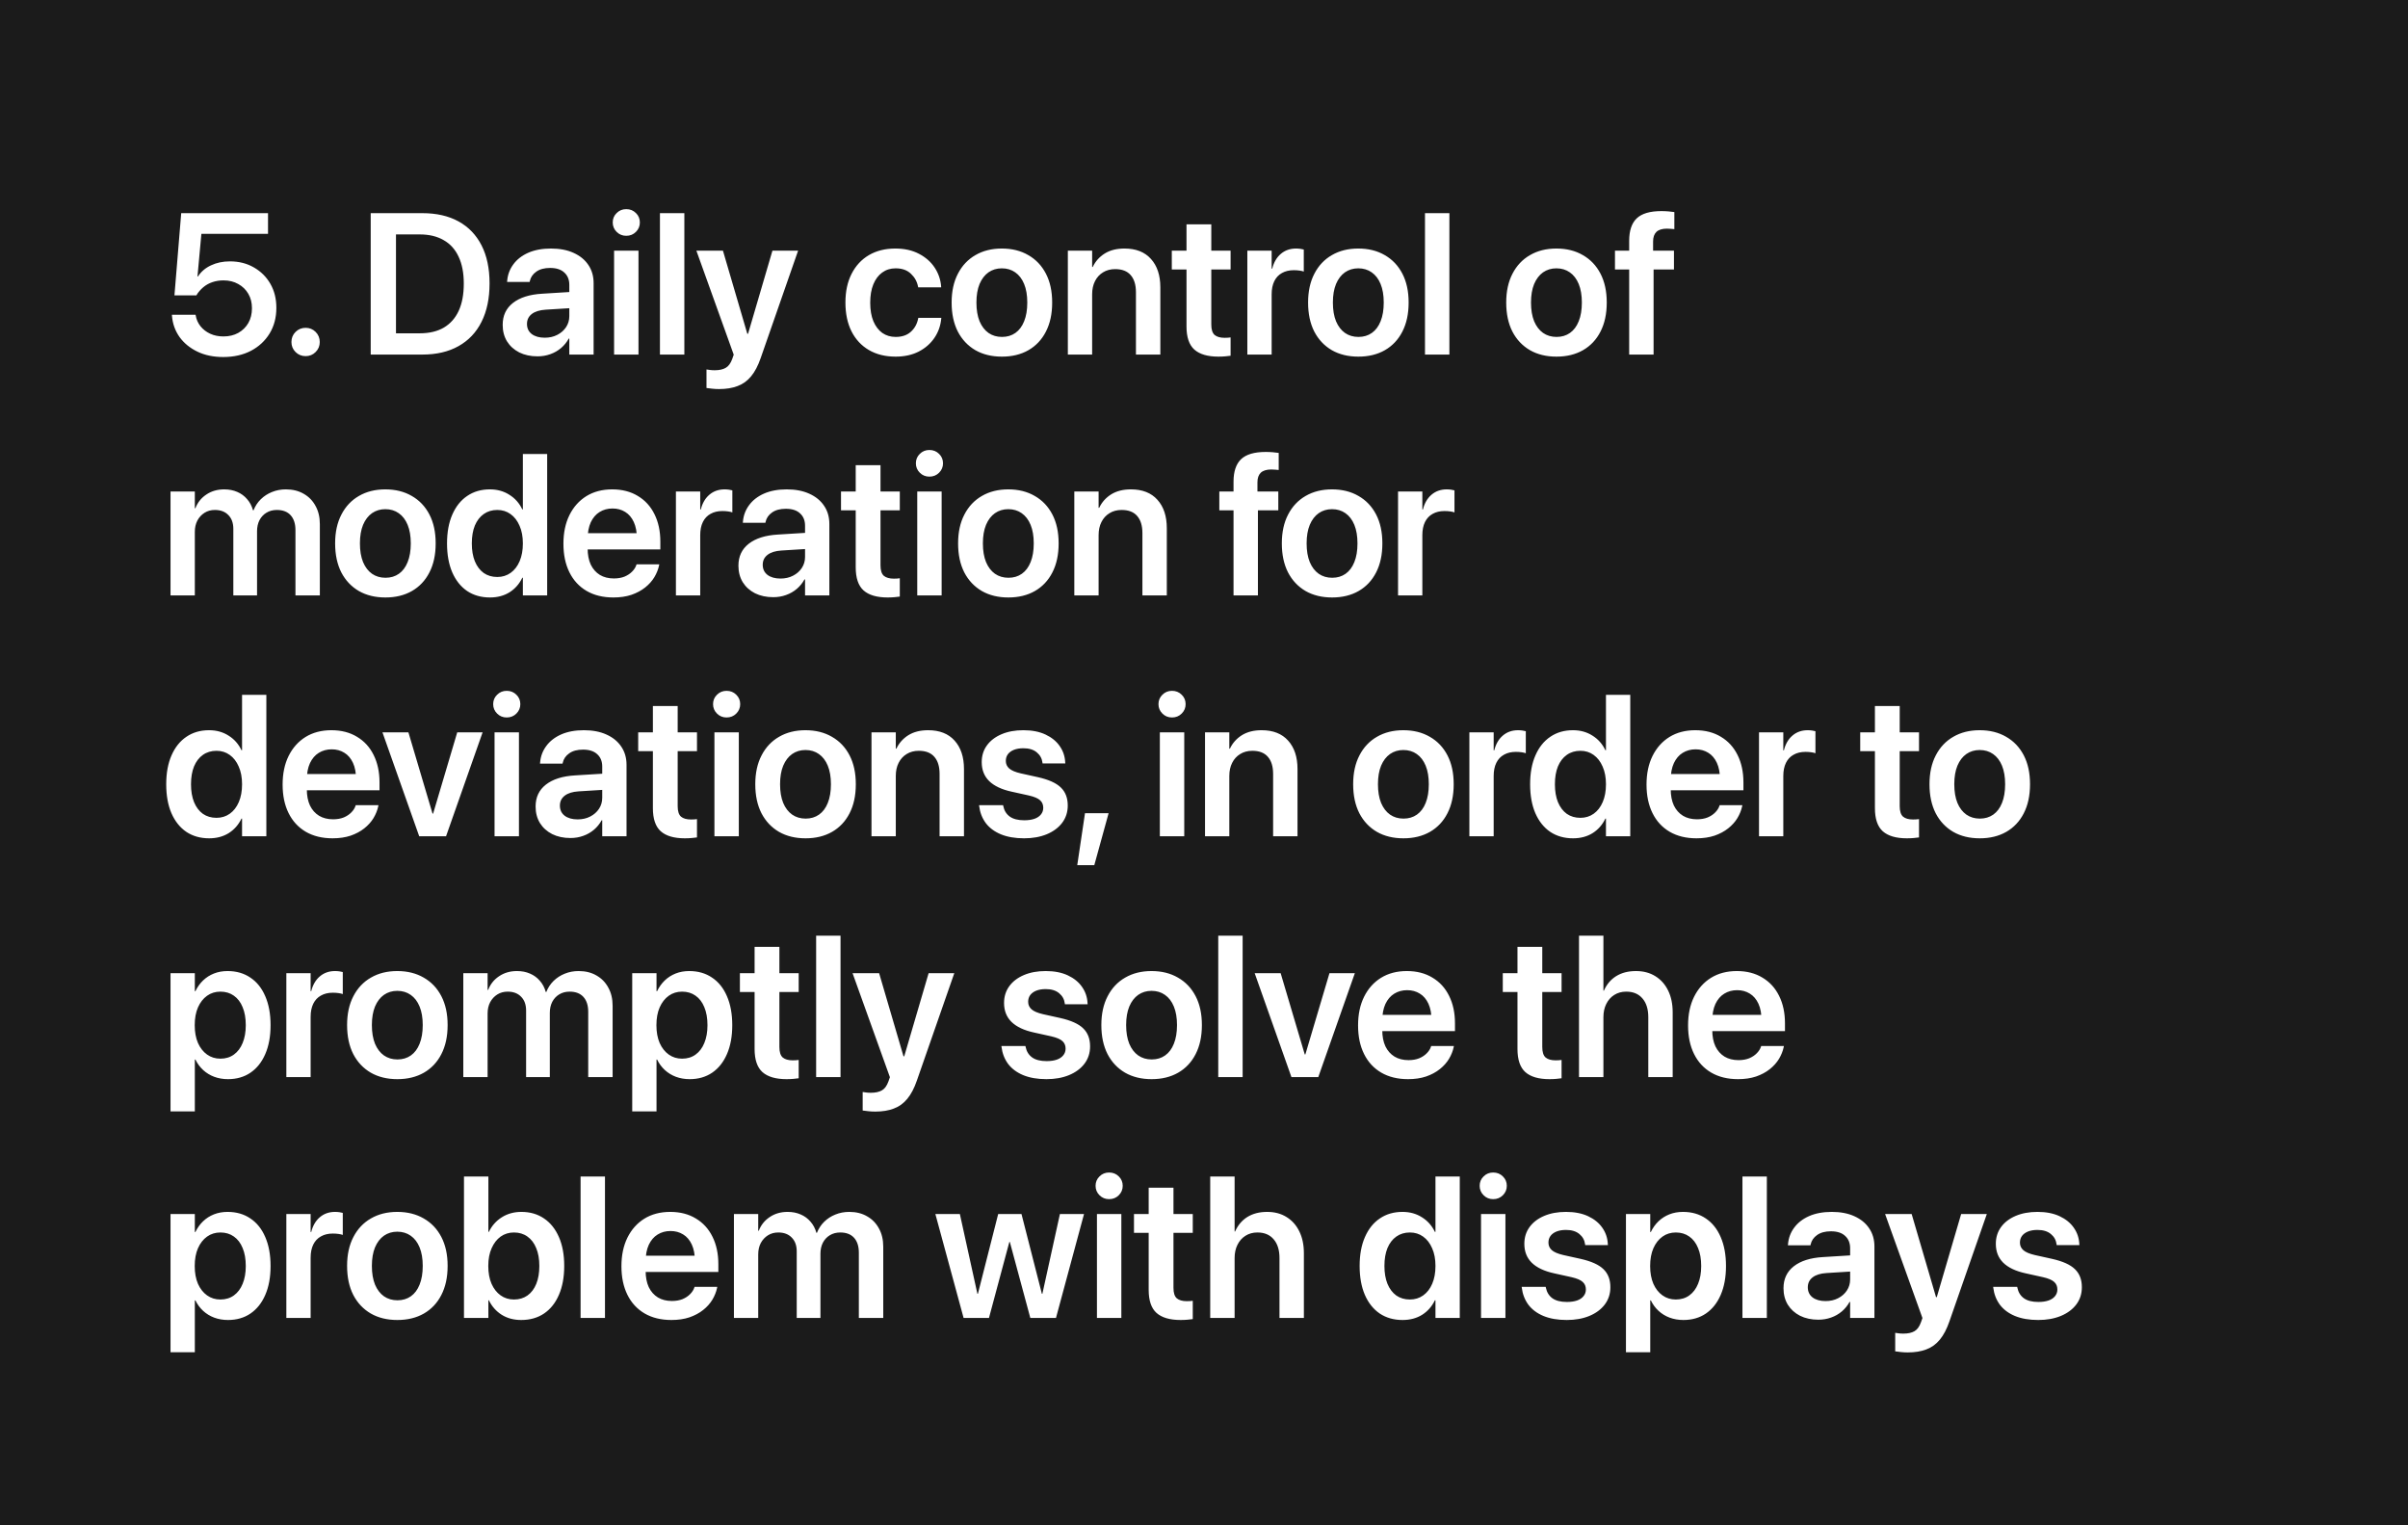 <?xml version="1.0" encoding="UTF-8"?> <svg xmlns="http://www.w3.org/2000/svg" width="360" height="228" viewBox="0 0 360 228" fill="none"> <rect width="360" height="228" fill="#1B1B1B"></rect> <path d="M33.375 53.366C34.938 53.366 36.315 53.059 37.506 52.443C38.697 51.818 39.63 50.954 40.304 49.851C40.977 48.747 41.315 47.473 41.315 46.027V45.998C41.315 44.65 41.017 43.459 40.421 42.424C39.825 41.389 39.005 40.573 37.96 39.977C36.915 39.372 35.719 39.069 34.371 39.069C33.316 39.069 32.369 39.27 31.529 39.67C30.699 40.06 30.055 40.612 29.596 41.325H29.523L30.108 34.953H40.069V31.862H27.091L26.08 44.152H29.361C29.488 43.918 29.64 43.703 29.815 43.508C29.991 43.303 30.177 43.117 30.372 42.951C30.773 42.609 31.231 42.351 31.749 42.175C32.267 41.999 32.823 41.911 33.419 41.911C34.249 41.911 34.981 42.092 35.616 42.453C36.261 42.805 36.764 43.293 37.125 43.918C37.486 44.533 37.667 45.246 37.667 46.057V46.086C37.667 46.916 37.486 47.648 37.125 48.283C36.764 48.908 36.261 49.401 35.616 49.763C34.981 50.114 34.244 50.29 33.404 50.29C32.662 50.29 31.998 50.153 31.412 49.88C30.826 49.606 30.343 49.23 29.962 48.752C29.591 48.273 29.356 47.741 29.259 47.155L29.244 47.053H25.699L25.714 47.243C25.811 48.405 26.188 49.45 26.842 50.378C27.506 51.296 28.395 52.023 29.508 52.56C30.621 53.098 31.91 53.366 33.375 53.366ZM45.694 53.234C46.28 53.234 46.778 53.029 47.188 52.619C47.599 52.209 47.804 51.711 47.804 51.125C47.804 50.529 47.599 50.026 47.188 49.616C46.778 49.206 46.28 49.001 45.694 49.001C45.099 49.001 44.596 49.206 44.185 49.616C43.775 50.026 43.57 50.529 43.57 51.125C43.57 51.711 43.775 52.209 44.185 52.619C44.596 53.029 45.099 53.234 45.694 53.234ZM55.421 53H63.141C65.25 53 67.052 52.58 68.546 51.74C70.05 50.9 71.197 49.69 71.988 48.107C72.789 46.516 73.189 44.606 73.189 42.38V42.351C73.189 40.124 72.789 38.23 71.988 36.667C71.188 35.105 70.04 33.913 68.546 33.093C67.052 32.273 65.25 31.862 63.141 31.862H55.421V53ZM59.2 49.821V35.041H62.745C64.151 35.041 65.343 35.324 66.319 35.891C67.306 36.447 68.053 37.273 68.561 38.366C69.078 39.46 69.337 40.793 69.337 42.365V42.395C69.337 44.006 69.083 45.363 68.575 46.467C68.067 47.56 67.325 48.395 66.349 48.972C65.372 49.538 64.171 49.821 62.745 49.821H59.2ZM80.353 53.264C81.036 53.264 81.676 53.156 82.272 52.941C82.877 52.727 83.414 52.419 83.883 52.019C84.352 51.618 84.732 51.149 85.025 50.612H85.113V53H88.746V42.321C88.746 41.276 88.482 40.368 87.955 39.597C87.438 38.825 86.7 38.225 85.743 37.795C84.796 37.365 83.673 37.15 82.374 37.15C81.065 37.15 79.933 37.36 78.976 37.78C78.028 38.2 77.286 38.776 76.749 39.509C76.212 40.231 75.904 41.052 75.826 41.97L75.811 42.145H79.181L79.21 42.014C79.337 41.438 79.659 40.969 80.177 40.607C80.694 40.236 81.383 40.051 82.242 40.051C83.17 40.051 83.878 40.28 84.366 40.739C84.864 41.188 85.113 41.804 85.113 42.585V47.243C85.113 47.858 84.952 48.41 84.63 48.898C84.308 49.387 83.868 49.773 83.311 50.056C82.765 50.339 82.14 50.48 81.436 50.48C80.636 50.48 79.991 50.3 79.503 49.938C79.024 49.567 78.785 49.065 78.785 48.43V48.415C78.785 47.8 79.024 47.307 79.503 46.935C79.981 46.565 80.67 46.35 81.568 46.291L86.988 45.954V43.537L81.056 43.903C79.181 44.011 77.726 44.47 76.69 45.28C75.665 46.081 75.152 47.17 75.152 48.547V48.576C75.152 49.494 75.367 50.31 75.797 51.023C76.236 51.726 76.847 52.277 77.628 52.678C78.419 53.068 79.327 53.264 80.353 53.264ZM91.808 53H95.455V37.473H91.808V53ZM93.624 35.246C94.2 35.246 94.684 35.051 95.074 34.66C95.465 34.27 95.66 33.801 95.66 33.254C95.66 32.697 95.465 32.228 95.074 31.848C94.684 31.457 94.2 31.262 93.624 31.262C93.058 31.262 92.579 31.457 92.189 31.848C91.798 32.228 91.603 32.697 91.603 33.254C91.603 33.801 91.798 34.27 92.189 34.66C92.579 35.051 93.058 35.246 93.624 35.246ZM98.663 53H102.311V31.862H98.663V53ZM107.496 58.156C108.57 58.156 109.498 58.005 110.279 57.702C111.07 57.409 111.744 56.921 112.301 56.237C112.857 55.563 113.331 54.66 113.722 53.527L119.317 37.473H115.479L111.612 50.656L112.169 49.895H111.393L111.949 50.656L108.082 37.473H104.112L109.693 53.015L109.474 53.645C109.239 54.299 108.917 54.743 108.507 54.977C108.097 55.222 107.54 55.344 106.837 55.344C106.573 55.344 106.339 55.329 106.134 55.3C105.929 55.27 105.758 55.246 105.621 55.227V57.995C105.846 58.034 106.124 58.068 106.456 58.098C106.798 58.137 107.145 58.156 107.496 58.156ZM133.893 53.308C135.201 53.308 136.349 53.059 137.335 52.56C138.321 52.053 139.107 51.369 139.693 50.51C140.279 49.65 140.621 48.684 140.719 47.609L140.733 47.507H137.291L137.262 47.639C137.096 48.449 136.725 49.108 136.148 49.616C135.582 50.114 134.835 50.363 133.907 50.363C133.146 50.363 132.477 50.163 131.9 49.763C131.334 49.352 130.89 48.767 130.567 48.005C130.255 47.243 130.099 46.325 130.099 45.251V45.236C130.099 44.172 130.255 43.259 130.567 42.497C130.88 41.735 131.319 41.149 131.886 40.739C132.462 40.319 133.131 40.109 133.893 40.109C134.859 40.109 135.621 40.378 136.178 40.915C136.744 41.442 137.101 42.082 137.247 42.834L137.276 42.951H140.704V42.849C140.626 41.813 140.304 40.866 139.737 40.007C139.171 39.148 138.39 38.459 137.394 37.941C136.397 37.414 135.216 37.15 133.849 37.15C132.345 37.15 131.031 37.477 129.908 38.132C128.795 38.786 127.931 39.719 127.315 40.93C126.7 42.131 126.393 43.557 126.393 45.207V45.222C126.393 46.882 126.695 48.317 127.301 49.528C127.916 50.739 128.785 51.672 129.908 52.326C131.031 52.98 132.359 53.308 133.893 53.308ZM149.786 53.308C151.31 53.308 152.633 52.985 153.756 52.341C154.879 51.696 155.748 50.773 156.363 49.572C156.988 48.361 157.301 46.916 157.301 45.236V45.207C157.301 43.537 156.988 42.102 156.363 40.9C155.738 39.699 154.859 38.776 153.727 38.132C152.604 37.477 151.285 37.15 149.771 37.15C148.268 37.15 146.954 37.477 145.831 38.132C144.708 38.776 143.834 39.704 143.209 40.915C142.584 42.116 142.271 43.547 142.271 45.207V45.236C142.271 46.906 142.579 48.347 143.194 49.558C143.819 50.759 144.693 51.687 145.816 52.341C146.939 52.985 148.263 53.308 149.786 53.308ZM149.801 50.363C149.029 50.363 148.355 50.163 147.779 49.763C147.213 49.362 146.769 48.781 146.446 48.02C146.134 47.248 145.978 46.32 145.978 45.236V45.207C145.978 44.133 146.134 43.215 146.446 42.453C146.769 41.691 147.213 41.11 147.779 40.71C148.355 40.31 149.02 40.109 149.771 40.109C150.543 40.109 151.212 40.31 151.778 40.71C152.354 41.11 152.799 41.691 153.111 42.453C153.424 43.215 153.58 44.133 153.58 45.207V45.236C153.58 46.32 153.424 47.248 153.111 48.02C152.809 48.781 152.374 49.362 151.808 49.763C151.241 50.163 150.572 50.363 149.801 50.363ZM159.645 53H163.277V43.991C163.277 43.239 163.419 42.585 163.702 42.028C163.985 41.462 164.386 41.023 164.903 40.71C165.421 40.388 166.026 40.227 166.72 40.227C167.755 40.227 168.531 40.529 169.049 41.135C169.566 41.73 169.825 42.58 169.825 43.684V53H173.473V42.951C173.473 41.154 173.004 39.738 172.066 38.703C171.139 37.668 169.82 37.15 168.111 37.15C166.939 37.15 165.953 37.399 165.152 37.898C164.361 38.395 163.766 39.065 163.365 39.904H163.277V37.473H159.645V53ZM182.159 53.308C182.54 53.308 182.882 53.293 183.185 53.264C183.497 53.234 183.761 53.205 183.976 53.176V50.437C183.849 50.446 183.712 50.461 183.565 50.48C183.429 50.49 183.268 50.495 183.082 50.495C182.428 50.495 181.93 50.353 181.588 50.07C181.256 49.777 181.09 49.255 181.09 48.503V40.285H183.976V37.473H181.09V33.532H177.384V37.473H175.187V40.285H177.384V48.796C177.384 50.398 177.774 51.55 178.556 52.253C179.347 52.956 180.548 53.308 182.159 53.308ZM186.48 53H190.113V43.991C190.113 43.22 190.245 42.565 190.509 42.028C190.772 41.491 191.153 41.086 191.651 40.812C192.149 40.529 192.74 40.388 193.424 40.388C193.736 40.388 194.024 40.407 194.288 40.446C194.562 40.485 194.771 40.534 194.918 40.593V37.297C194.781 37.258 194.61 37.224 194.405 37.194C194.2 37.165 193.985 37.15 193.761 37.15C192.862 37.15 192.101 37.419 191.476 37.956C190.86 38.483 190.436 39.216 190.201 40.153H190.113V37.473H186.48V53ZM203.077 53.308C204.601 53.308 205.924 52.985 207.047 52.341C208.17 51.696 209.039 50.773 209.654 49.572C210.279 48.361 210.592 46.916 210.592 45.236V45.207C210.592 43.537 210.279 42.102 209.654 40.9C209.029 39.699 208.15 38.776 207.018 38.132C205.895 37.477 204.576 37.15 203.062 37.15C201.559 37.15 200.245 37.477 199.122 38.132C197.999 38.776 197.125 39.704 196.5 40.915C195.875 42.116 195.562 43.547 195.562 45.207V45.236C195.562 46.906 195.87 48.347 196.485 49.558C197.11 50.759 197.984 51.687 199.107 52.341C200.23 52.985 201.554 53.308 203.077 53.308ZM203.092 50.363C202.32 50.363 201.646 50.163 201.07 49.763C200.504 49.362 200.06 48.781 199.737 48.02C199.425 47.248 199.269 46.32 199.269 45.236V45.207C199.269 44.133 199.425 43.215 199.737 42.453C200.06 41.691 200.504 41.11 201.07 40.71C201.646 40.31 202.311 40.109 203.062 40.109C203.834 40.109 204.503 40.31 205.069 40.71C205.646 41.11 206.09 41.691 206.402 42.453C206.715 43.215 206.871 44.133 206.871 45.207V45.236C206.871 46.32 206.715 47.248 206.402 48.02C206.1 48.781 205.665 49.362 205.099 49.763C204.532 50.163 203.863 50.363 203.092 50.363ZM213.038 53H216.686V31.862H213.038V53ZM232.696 53.308C234.22 53.308 235.543 52.985 236.666 52.341C237.789 51.696 238.658 50.773 239.273 49.572C239.898 48.361 240.211 46.916 240.211 45.236V45.207C240.211 43.537 239.898 42.102 239.273 40.9C238.648 39.699 237.77 38.776 236.637 38.132C235.514 37.477 234.195 37.15 232.682 37.15C231.178 37.15 229.864 37.477 228.741 38.132C227.618 38.776 226.744 39.704 226.119 40.915C225.494 42.116 225.182 43.547 225.182 45.207V45.236C225.182 46.906 225.489 48.347 226.104 49.558C226.729 50.759 227.604 51.687 228.727 52.341C229.85 52.985 231.173 53.308 232.696 53.308ZM232.711 50.363C231.939 50.363 231.266 50.163 230.689 49.763C230.123 49.362 229.679 48.781 229.356 48.02C229.044 47.248 228.888 46.32 228.888 45.236V45.207C228.888 44.133 229.044 43.215 229.356 42.453C229.679 41.691 230.123 41.11 230.689 40.71C231.266 40.31 231.93 40.109 232.682 40.109C233.453 40.109 234.122 40.31 234.688 40.71C235.265 41.11 235.709 41.691 236.021 42.453C236.334 43.215 236.49 44.133 236.49 45.207V45.236C236.49 46.32 236.334 47.248 236.021 48.02C235.719 48.781 235.284 49.362 234.718 49.763C234.151 50.163 233.482 50.363 232.711 50.363ZM243.565 53H247.213V40.285H250.26V37.473H247.14V36.096C247.14 35.461 247.306 34.982 247.638 34.66C247.979 34.338 248.507 34.177 249.22 34.177C249.415 34.177 249.605 34.187 249.791 34.206C249.986 34.216 250.162 34.23 250.318 34.25V31.701C250.094 31.662 249.801 31.628 249.439 31.599C249.088 31.569 248.731 31.555 248.37 31.555C246.681 31.555 245.455 31.916 244.693 32.639C243.941 33.361 243.565 34.48 243.565 35.993V37.473H241.441V40.285H243.565V53ZM25.494 89H29.127V79.493C29.127 78.858 29.254 78.297 29.508 77.809C29.771 77.32 30.128 76.935 30.577 76.651C31.026 76.368 31.544 76.227 32.13 76.227C32.98 76.227 33.648 76.481 34.137 76.988C34.635 77.486 34.884 78.175 34.884 79.054V89H38.429V79.405C38.429 78.78 38.551 78.228 38.795 77.75C39.049 77.272 39.395 76.9 39.835 76.637C40.284 76.363 40.802 76.227 41.388 76.227C42.286 76.227 42.975 76.49 43.453 77.018C43.932 77.545 44.171 78.287 44.171 79.244V89H47.818V78.351C47.818 77.306 47.603 76.397 47.174 75.626C46.754 74.845 46.163 74.239 45.401 73.81C44.649 73.37 43.761 73.15 42.735 73.15C41.993 73.15 41.3 73.282 40.655 73.546C40.02 73.8 39.464 74.161 38.985 74.63C38.517 75.089 38.155 75.641 37.901 76.285H37.828C37.643 75.621 37.345 75.06 36.935 74.601C36.534 74.132 36.046 73.775 35.47 73.531C34.894 73.277 34.244 73.15 33.522 73.15C32.496 73.15 31.602 73.409 30.841 73.927C30.079 74.435 29.537 75.113 29.215 75.963H29.127V73.473H25.494V89ZM57.618 89.308C59.142 89.308 60.465 88.985 61.588 88.341C62.711 87.696 63.58 86.773 64.195 85.572C64.82 84.361 65.133 82.916 65.133 81.236V81.207C65.133 79.537 64.82 78.102 64.195 76.9C63.57 75.699 62.691 74.776 61.559 74.132C60.435 73.478 59.117 73.15 57.603 73.15C56.1 73.15 54.786 73.478 53.663 74.132C52.54 74.776 51.666 75.704 51.041 76.915C50.416 78.116 50.103 79.547 50.103 81.207V81.236C50.103 82.906 50.411 84.347 51.026 85.558C51.651 86.759 52.525 87.686 53.648 88.341C54.772 88.985 56.095 89.308 57.618 89.308ZM57.633 86.363C56.861 86.363 56.188 86.163 55.611 85.763C55.045 85.362 54.601 84.781 54.278 84.019C53.966 83.248 53.81 82.32 53.81 81.236V81.207C53.81 80.133 53.966 79.215 54.278 78.453C54.601 77.691 55.045 77.11 55.611 76.71C56.188 76.31 56.852 76.109 57.603 76.109C58.375 76.109 59.044 76.31 59.61 76.71C60.187 77.11 60.631 77.691 60.943 78.453C61.256 79.215 61.412 80.133 61.412 81.207V81.236C61.412 82.32 61.256 83.248 60.943 84.019C60.641 84.781 60.206 85.362 59.64 85.763C59.073 86.163 58.404 86.363 57.633 86.363ZM73.248 89.308C74.371 89.308 75.348 89.049 76.178 88.531C77.008 88.004 77.643 87.281 78.082 86.363H78.17V89H81.803V67.862H78.17V76.139H78.082C77.643 75.211 76.998 74.483 76.148 73.956C75.309 73.419 74.337 73.15 73.233 73.15C71.935 73.15 70.807 73.478 69.85 74.132C68.893 74.776 68.15 75.704 67.623 76.915C67.096 78.116 66.832 79.552 66.832 81.222V81.236C66.832 82.897 67.091 84.332 67.608 85.543C68.136 86.754 68.878 87.686 69.835 88.341C70.802 88.985 71.939 89.308 73.248 89.308ZM74.347 86.246C73.565 86.246 72.887 86.046 72.311 85.645C71.744 85.235 71.305 84.654 70.992 83.902C70.689 83.15 70.538 82.262 70.538 81.236V81.222C70.538 80.186 70.689 79.298 70.992 78.556C71.305 77.814 71.744 77.242 72.311 76.842C72.887 76.432 73.565 76.227 74.347 76.227C75.099 76.227 75.758 76.432 76.324 76.842C76.9 77.252 77.35 77.833 77.672 78.585C78.004 79.327 78.17 80.206 78.17 81.222V81.236C78.17 82.252 78.009 83.136 77.686 83.888C77.364 84.64 76.915 85.221 76.339 85.631C75.763 86.041 75.099 86.246 74.347 86.246ZM91.705 89.308C92.711 89.308 93.609 89.176 94.4 88.912C95.191 88.639 95.875 88.272 96.451 87.814C97.027 87.355 97.486 86.842 97.828 86.275C98.17 85.699 98.404 85.113 98.531 84.518L98.561 84.356H95.162L95.133 84.459C95.016 84.811 94.806 85.138 94.503 85.44C94.21 85.743 93.834 85.992 93.375 86.188C92.916 86.373 92.384 86.466 91.778 86.466C90.968 86.466 90.269 86.29 89.684 85.939C89.098 85.577 88.644 85.064 88.321 84.4C88.009 83.727 87.853 82.916 87.853 81.969V80.562C87.853 79.586 88.009 78.756 88.321 78.072C88.644 77.389 89.083 76.876 89.64 76.534C90.206 76.183 90.851 76.007 91.573 76.007C92.286 76.007 92.916 76.178 93.463 76.519C94.01 76.852 94.439 77.355 94.752 78.028C95.064 78.702 95.221 79.547 95.221 80.562V81.969L96.978 79.698H86.036V82.13H98.722V80.958C98.722 79.395 98.429 78.028 97.843 76.856C97.267 75.685 96.436 74.776 95.353 74.132C94.278 73.478 93.004 73.15 91.529 73.15C90.045 73.15 88.756 73.487 87.662 74.161C86.578 74.835 85.733 75.782 85.128 77.003C84.532 78.214 84.234 79.635 84.234 81.266V81.28C84.234 82.921 84.532 84.342 85.128 85.543C85.724 86.744 86.578 87.672 87.691 88.326C88.814 88.981 90.152 89.308 91.705 89.308ZM101.051 89H104.684V79.991C104.684 79.22 104.815 78.565 105.079 78.028C105.343 77.491 105.724 77.086 106.222 76.812C106.72 76.529 107.311 76.388 107.994 76.388C108.307 76.388 108.595 76.407 108.858 76.446C109.132 76.485 109.342 76.534 109.488 76.593V73.297C109.352 73.258 109.181 73.224 108.976 73.194C108.771 73.165 108.556 73.15 108.331 73.15C107.433 73.15 106.671 73.419 106.046 73.956C105.431 74.483 105.006 75.216 104.771 76.153H104.684V73.473H101.051V89ZM115.597 89.264C116.28 89.264 116.92 89.156 117.516 88.941C118.121 88.727 118.658 88.419 119.127 88.019C119.596 87.618 119.977 87.149 120.27 86.612H120.357V89H123.99V78.321C123.99 77.276 123.727 76.368 123.199 75.597C122.682 74.825 121.944 74.225 120.987 73.795C120.04 73.365 118.917 73.15 117.618 73.15C116.31 73.15 115.177 73.36 114.22 73.78C113.272 74.2 112.53 74.776 111.993 75.509C111.456 76.231 111.148 77.052 111.07 77.97L111.056 78.145H114.425L114.454 78.014C114.581 77.438 114.903 76.969 115.421 76.607C115.938 76.236 116.627 76.051 117.486 76.051C118.414 76.051 119.122 76.28 119.61 76.739C120.108 77.189 120.357 77.804 120.357 78.585V83.243C120.357 83.858 120.196 84.41 119.874 84.898C119.552 85.387 119.112 85.772 118.556 86.056C118.009 86.339 117.384 86.481 116.681 86.481C115.88 86.481 115.235 86.3 114.747 85.939C114.269 85.567 114.029 85.064 114.029 84.43V84.415C114.029 83.8 114.269 83.307 114.747 82.936C115.226 82.564 115.914 82.35 116.812 82.291L122.232 81.954V79.537L116.3 79.903C114.425 80.011 112.97 80.47 111.935 81.28C110.909 82.081 110.396 83.17 110.396 84.547V84.576C110.396 85.494 110.611 86.31 111.041 87.022C111.48 87.726 112.091 88.277 112.872 88.678C113.663 89.068 114.571 89.264 115.597 89.264ZM132.706 89.308C133.087 89.308 133.429 89.293 133.731 89.264C134.044 89.234 134.308 89.205 134.522 89.176V86.436C134.396 86.446 134.259 86.461 134.112 86.481C133.976 86.49 133.814 86.495 133.629 86.495C132.975 86.495 132.477 86.353 132.135 86.07C131.803 85.777 131.637 85.255 131.637 84.503V76.285H134.522V73.473H131.637V69.532H127.931V73.473H125.733V76.285H127.931V84.796C127.931 86.397 128.321 87.55 129.103 88.253C129.894 88.956 131.095 89.308 132.706 89.308ZM137.13 89H140.777V73.473H137.13V89ZM138.946 71.246C139.522 71.246 140.006 71.051 140.396 70.66C140.787 70.269 140.982 69.801 140.982 69.254C140.982 68.697 140.787 68.228 140.396 67.848C140.006 67.457 139.522 67.262 138.946 67.262C138.38 67.262 137.901 67.457 137.511 67.848C137.12 68.228 136.925 68.697 136.925 69.254C136.925 69.801 137.12 70.269 137.511 70.66C137.901 71.051 138.38 71.246 138.946 71.246ZM150.753 89.308C152.276 89.308 153.6 88.985 154.723 88.341C155.846 87.696 156.715 86.773 157.33 85.572C157.955 84.361 158.268 82.916 158.268 81.236V81.207C158.268 79.537 157.955 78.102 157.33 76.9C156.705 75.699 155.826 74.776 154.693 74.132C153.57 73.478 152.252 73.15 150.738 73.15C149.234 73.15 147.921 73.478 146.798 74.132C145.675 74.776 144.801 75.704 144.176 76.915C143.551 78.116 143.238 79.547 143.238 81.207V81.236C143.238 82.906 143.546 84.347 144.161 85.558C144.786 86.759 145.66 87.686 146.783 88.341C147.906 88.985 149.229 89.308 150.753 89.308ZM150.768 86.363C149.996 86.363 149.322 86.163 148.746 85.763C148.18 85.362 147.735 84.781 147.413 84.019C147.101 83.248 146.944 82.32 146.944 81.236V81.207C146.944 80.133 147.101 79.215 147.413 78.453C147.735 77.691 148.18 77.11 148.746 76.71C149.322 76.31 149.986 76.109 150.738 76.109C151.51 76.109 152.179 76.31 152.745 76.71C153.321 77.11 153.766 77.691 154.078 78.453C154.391 79.215 154.547 80.133 154.547 81.207V81.236C154.547 82.32 154.391 83.248 154.078 84.019C153.775 84.781 153.341 85.362 152.774 85.763C152.208 86.163 151.539 86.363 150.768 86.363ZM160.611 89H164.244V79.991C164.244 79.239 164.386 78.585 164.669 78.028C164.952 77.462 165.353 77.022 165.87 76.71C166.388 76.388 166.993 76.227 167.687 76.227C168.722 76.227 169.498 76.529 170.016 77.135C170.533 77.731 170.792 78.58 170.792 79.684V89H174.439V78.951C174.439 77.154 173.971 75.738 173.033 74.703C172.105 73.668 170.787 73.15 169.078 73.15C167.906 73.15 166.92 73.399 166.119 73.897C165.328 74.395 164.732 75.064 164.332 75.904H164.244V73.473H160.611V89ZM184.415 89H188.062V76.285H191.109V73.473H187.989V72.096C187.989 71.461 188.155 70.982 188.487 70.66C188.829 70.338 189.356 70.177 190.069 70.177C190.265 70.177 190.455 70.186 190.641 70.206C190.836 70.216 191.012 70.231 191.168 70.25V67.701C190.943 67.662 190.65 67.628 190.289 67.599C189.938 67.569 189.581 67.555 189.22 67.555C187.53 67.555 186.305 67.916 185.543 68.639C184.791 69.361 184.415 70.48 184.415 71.993V73.473H182.291V76.285H184.415V89ZM199.151 89.308C200.675 89.308 201.998 88.985 203.121 88.341C204.244 87.696 205.113 86.773 205.729 85.572C206.354 84.361 206.666 82.916 206.666 81.236V81.207C206.666 79.537 206.354 78.102 205.729 76.9C205.104 75.699 204.225 74.776 203.092 74.132C201.969 73.478 200.65 73.15 199.137 73.15C197.633 73.15 196.319 73.478 195.196 74.132C194.073 74.776 193.199 75.704 192.574 76.915C191.949 78.116 191.637 79.547 191.637 81.207V81.236C191.637 82.906 191.944 84.347 192.56 85.558C193.185 86.759 194.059 87.686 195.182 88.341C196.305 88.985 197.628 89.308 199.151 89.308ZM199.166 86.363C198.395 86.363 197.721 86.163 197.145 85.763C196.578 85.362 196.134 84.781 195.812 84.019C195.499 83.248 195.343 82.32 195.343 81.236V81.207C195.343 80.133 195.499 79.215 195.812 78.453C196.134 77.691 196.578 77.11 197.145 76.71C197.721 76.31 198.385 76.109 199.137 76.109C199.908 76.109 200.577 76.31 201.144 76.71C201.72 77.11 202.164 77.691 202.477 78.453C202.789 79.215 202.945 80.133 202.945 81.207V81.236C202.945 82.32 202.789 83.248 202.477 84.019C202.174 84.781 201.739 85.362 201.173 85.763C200.606 86.163 199.938 86.363 199.166 86.363ZM209.01 89H212.643V79.991C212.643 79.22 212.774 78.565 213.038 78.028C213.302 77.491 213.683 77.086 214.181 76.812C214.679 76.529 215.27 76.388 215.953 76.388C216.266 76.388 216.554 76.407 216.817 76.446C217.091 76.485 217.301 76.534 217.447 76.593V73.297C217.311 73.258 217.14 73.224 216.935 73.194C216.729 73.165 216.515 73.15 216.29 73.15C215.392 73.15 214.63 73.419 214.005 73.956C213.39 74.483 212.965 75.216 212.73 76.153H212.643V73.473H209.01V89ZM31.266 125.308C32.389 125.308 33.365 125.049 34.195 124.531C35.025 124.004 35.66 123.281 36.1 122.363H36.188V125H39.82V103.862H36.188V112.139H36.1C35.66 111.211 35.016 110.483 34.166 109.956C33.326 109.419 32.355 109.15 31.251 109.15C29.952 109.15 28.824 109.478 27.867 110.132C26.91 110.776 26.168 111.704 25.641 112.915C25.113 114.116 24.85 115.552 24.85 117.222V117.236C24.85 118.896 25.108 120.332 25.626 121.543C26.153 122.754 26.895 123.687 27.852 124.341C28.819 124.985 29.957 125.308 31.266 125.308ZM32.364 122.246C31.583 122.246 30.904 122.046 30.328 121.646C29.762 121.235 29.322 120.654 29.01 119.902C28.707 119.15 28.556 118.262 28.556 117.236V117.222C28.556 116.187 28.707 115.298 29.01 114.556C29.322 113.813 29.762 113.242 30.328 112.842C30.904 112.432 31.583 112.227 32.364 112.227C33.116 112.227 33.775 112.432 34.342 112.842C34.918 113.252 35.367 113.833 35.69 114.585C36.022 115.327 36.188 116.206 36.188 117.222V117.236C36.188 118.252 36.026 119.136 35.704 119.888C35.382 120.64 34.933 121.221 34.356 121.631C33.78 122.041 33.116 122.246 32.364 122.246ZM49.723 125.308C50.728 125.308 51.627 125.176 52.418 124.912C53.209 124.639 53.893 124.272 54.469 123.813C55.045 123.354 55.504 122.842 55.846 122.275C56.188 121.699 56.422 121.113 56.549 120.518L56.578 120.356H53.18L53.15 120.459C53.033 120.811 52.823 121.138 52.52 121.44C52.227 121.743 51.852 121.992 51.393 122.188C50.934 122.373 50.401 122.466 49.796 122.466C48.985 122.466 48.287 122.29 47.701 121.938C47.115 121.577 46.661 121.064 46.339 120.4C46.026 119.727 45.87 118.916 45.87 117.969V116.562C45.87 115.586 46.026 114.756 46.339 114.072C46.661 113.389 47.101 112.876 47.657 112.534C48.224 112.183 48.868 112.007 49.591 112.007C50.304 112.007 50.934 112.178 51.48 112.52C52.027 112.852 52.457 113.354 52.77 114.028C53.082 114.702 53.238 115.547 53.238 116.562V117.969L54.996 115.698H44.054V118.13H56.739V116.958C56.739 115.396 56.446 114.028 55.86 112.856C55.284 111.685 54.454 110.776 53.37 110.132C52.296 109.478 51.022 109.15 49.547 109.15C48.062 109.15 46.773 109.487 45.68 110.161C44.596 110.835 43.751 111.782 43.145 113.003C42.55 114.214 42.252 115.635 42.252 117.266V117.28C42.252 118.921 42.55 120.342 43.145 121.543C43.741 122.744 44.596 123.672 45.709 124.326C46.832 124.98 48.17 125.308 49.723 125.308ZM62.672 125H66.686L72.149 109.473H68.356L64.752 121.616H64.664L61.06 109.473H57.179L62.672 125ZM73.936 125H77.584V109.473H73.936V125ZM75.753 107.246C76.329 107.246 76.812 107.051 77.203 106.66C77.594 106.27 77.789 105.801 77.789 105.254C77.789 104.697 77.594 104.229 77.203 103.848C76.812 103.457 76.329 103.262 75.753 103.262C75.186 103.262 74.708 103.457 74.317 103.848C73.927 104.229 73.731 104.697 73.731 105.254C73.731 105.801 73.927 106.27 74.317 106.66C74.708 107.051 75.186 107.246 75.753 107.246ZM85.274 125.264C85.958 125.264 86.598 125.156 87.193 124.941C87.799 124.727 88.336 124.419 88.805 124.019C89.273 123.618 89.654 123.149 89.947 122.612H90.035V125H93.668V114.321C93.668 113.276 93.404 112.368 92.877 111.597C92.359 110.825 91.622 110.225 90.665 109.795C89.718 109.365 88.595 109.15 87.296 109.15C85.987 109.15 84.855 109.36 83.897 109.78C82.95 110.2 82.208 110.776 81.671 111.509C81.134 112.231 80.826 113.052 80.748 113.97L80.733 114.146H84.103L84.132 114.014C84.259 113.438 84.581 112.969 85.099 112.607C85.616 112.236 86.305 112.051 87.164 112.051C88.092 112.051 88.8 112.28 89.288 112.739C89.786 113.188 90.035 113.804 90.035 114.585V119.243C90.035 119.858 89.874 120.41 89.552 120.898C89.23 121.387 88.79 121.772 88.233 122.056C87.686 122.339 87.061 122.48 86.358 122.48C85.558 122.48 84.913 122.3 84.425 121.938C83.946 121.567 83.707 121.064 83.707 120.43V120.415C83.707 119.8 83.946 119.307 84.425 118.936C84.903 118.564 85.592 118.35 86.49 118.291L91.91 117.954V115.537L85.978 115.903C84.103 116.011 82.647 116.47 81.612 117.28C80.587 118.081 80.074 119.17 80.074 120.547V120.576C80.074 121.494 80.289 122.31 80.719 123.022C81.158 123.726 81.769 124.277 82.55 124.678C83.341 125.068 84.249 125.264 85.274 125.264ZM102.384 125.308C102.765 125.308 103.106 125.293 103.409 125.264C103.722 125.234 103.985 125.205 104.2 125.176V122.437C104.073 122.446 103.937 122.461 103.79 122.48C103.653 122.49 103.492 122.495 103.307 122.495C102.652 122.495 102.154 122.354 101.812 122.07C101.48 121.777 101.314 121.255 101.314 120.503V112.285H104.2V109.473H101.314V105.532H97.608V109.473H95.411V112.285H97.608V120.796C97.608 122.397 97.999 123.55 98.78 124.253C99.571 124.956 100.772 125.308 102.384 125.308ZM106.808 125H110.455V109.473H106.808V125ZM108.624 107.246C109.2 107.246 109.684 107.051 110.074 106.66C110.465 106.27 110.66 105.801 110.66 105.254C110.66 104.697 110.465 104.229 110.074 103.848C109.684 103.457 109.2 103.262 108.624 103.262C108.058 103.262 107.579 103.457 107.188 103.848C106.798 104.229 106.603 104.697 106.603 105.254C106.603 105.801 106.798 106.27 107.188 106.66C107.579 107.051 108.058 107.246 108.624 107.246ZM120.431 125.308C121.954 125.308 123.277 124.985 124.4 124.341C125.523 123.696 126.393 122.773 127.008 121.572C127.633 120.361 127.945 118.916 127.945 117.236V117.207C127.945 115.537 127.633 114.102 127.008 112.9C126.383 111.699 125.504 110.776 124.371 110.132C123.248 109.478 121.93 109.15 120.416 109.15C118.912 109.15 117.599 109.478 116.476 110.132C115.353 110.776 114.479 111.704 113.854 112.915C113.229 114.116 112.916 115.547 112.916 117.207V117.236C112.916 118.906 113.224 120.347 113.839 121.558C114.464 122.759 115.338 123.687 116.461 124.341C117.584 124.985 118.907 125.308 120.431 125.308ZM120.445 122.363C119.674 122.363 119 122.163 118.424 121.763C117.857 121.362 117.413 120.781 117.091 120.02C116.778 119.248 116.622 118.32 116.622 117.236V117.207C116.622 116.133 116.778 115.215 117.091 114.453C117.413 113.691 117.857 113.11 118.424 112.71C119 112.31 119.664 112.109 120.416 112.109C121.188 112.109 121.856 112.31 122.423 112.71C122.999 113.11 123.443 113.691 123.756 114.453C124.068 115.215 124.225 116.133 124.225 117.207V117.236C124.225 118.32 124.068 119.248 123.756 120.02C123.453 120.781 123.019 121.362 122.452 121.763C121.886 122.163 121.217 122.363 120.445 122.363ZM130.289 125H133.922V115.991C133.922 115.239 134.063 114.585 134.347 114.028C134.63 113.462 135.03 113.022 135.548 112.71C136.065 112.388 136.671 112.227 137.364 112.227C138.399 112.227 139.176 112.529 139.693 113.135C140.211 113.73 140.47 114.58 140.47 115.684V125H144.117V114.951C144.117 113.154 143.648 111.738 142.711 110.703C141.783 109.668 140.465 109.15 138.756 109.15C137.584 109.15 136.598 109.399 135.797 109.897C135.006 110.396 134.41 111.064 134.01 111.904H133.922V109.473H130.289V125ZM153.111 125.308C154.381 125.308 155.504 125.107 156.48 124.707C157.467 124.297 158.238 123.726 158.795 122.993C159.352 122.251 159.63 121.392 159.63 120.415V120.4C159.63 119.277 159.288 118.384 158.604 117.72C157.921 117.046 156.773 116.528 155.162 116.167L152.584 115.596C151.783 115.41 151.212 115.166 150.87 114.863C150.538 114.561 150.372 114.189 150.372 113.75V113.735C150.372 113.354 150.475 113.022 150.68 112.739C150.895 112.456 151.197 112.236 151.588 112.08C151.988 111.924 152.457 111.846 152.994 111.846C153.844 111.846 154.513 112.051 155.001 112.461C155.489 112.861 155.772 113.374 155.851 113.999L155.865 114.116H159.264L159.249 113.955C159.21 113.057 158.937 112.246 158.429 111.523C157.931 110.801 157.223 110.225 156.305 109.795C155.387 109.365 154.283 109.15 152.994 109.15C151.754 109.15 150.665 109.351 149.728 109.751C148.79 110.151 148.062 110.708 147.545 111.421C147.027 112.134 146.769 112.964 146.769 113.911V113.926C146.769 115.078 147.14 116.021 147.882 116.753C148.634 117.485 149.752 118.013 151.236 118.335L153.814 118.906C154.625 119.092 155.187 119.331 155.499 119.624C155.812 119.907 155.968 120.278 155.968 120.737V120.752C155.968 121.133 155.851 121.465 155.616 121.748C155.392 122.031 155.069 122.246 154.649 122.393C154.229 122.539 153.722 122.612 153.126 122.612C152.198 122.612 151.476 122.427 150.958 122.056C150.45 121.685 150.128 121.162 149.991 120.488L149.962 120.356H146.373L146.388 120.488C146.505 121.445 146.832 122.29 147.369 123.022C147.916 123.745 148.668 124.307 149.625 124.707C150.592 125.107 151.754 125.308 153.111 125.308ZM161.051 129.321H163.6L165.738 121.558H162.208L161.051 129.321ZM173.399 125H177.047V109.473H173.399V125ZM175.216 107.246C175.792 107.246 176.275 107.051 176.666 106.66C177.057 106.27 177.252 105.801 177.252 105.254C177.252 104.697 177.057 104.229 176.666 103.848C176.275 103.457 175.792 103.262 175.216 103.262C174.649 103.262 174.171 103.457 173.78 103.848C173.39 104.229 173.194 104.697 173.194 105.254C173.194 105.801 173.39 106.27 173.78 106.66C174.171 107.051 174.649 107.246 175.216 107.246ZM180.152 125H183.785V115.991C183.785 115.239 183.927 114.585 184.21 114.028C184.493 113.462 184.894 113.022 185.411 112.71C185.929 112.388 186.534 112.227 187.228 112.227C188.263 112.227 189.039 112.529 189.557 113.135C190.074 113.73 190.333 114.58 190.333 115.684V125H193.98V114.951C193.98 113.154 193.512 111.738 192.574 110.703C191.646 109.668 190.328 109.15 188.619 109.15C187.447 109.15 186.461 109.399 185.66 109.897C184.869 110.396 184.273 111.064 183.873 111.904H183.785V109.473H180.152V125ZM209.815 125.308C211.339 125.308 212.662 124.985 213.785 124.341C214.908 123.696 215.777 122.773 216.393 121.572C217.018 120.361 217.33 118.916 217.33 117.236V117.207C217.33 115.537 217.018 114.102 216.393 112.9C215.768 111.699 214.889 110.776 213.756 110.132C212.633 109.478 211.314 109.15 209.801 109.15C208.297 109.15 206.983 109.478 205.86 110.132C204.737 110.776 203.863 111.704 203.238 112.915C202.613 114.116 202.301 115.547 202.301 117.207V117.236C202.301 118.906 202.608 120.347 203.224 121.558C203.849 122.759 204.723 123.687 205.846 124.341C206.969 124.985 208.292 125.308 209.815 125.308ZM209.83 122.363C209.059 122.363 208.385 122.163 207.809 121.763C207.242 121.362 206.798 120.781 206.476 120.02C206.163 119.248 206.007 118.32 206.007 117.236V117.207C206.007 116.133 206.163 115.215 206.476 114.453C206.798 113.691 207.242 113.11 207.809 112.71C208.385 112.31 209.049 112.109 209.801 112.109C210.572 112.109 211.241 112.31 211.808 112.71C212.384 113.11 212.828 113.691 213.141 114.453C213.453 115.215 213.609 116.133 213.609 117.207V117.236C213.609 118.32 213.453 119.248 213.141 120.02C212.838 120.781 212.403 121.362 211.837 121.763C211.271 122.163 210.602 122.363 209.83 122.363ZM219.674 125H223.307V115.991C223.307 115.22 223.438 114.565 223.702 114.028C223.966 113.491 224.347 113.086 224.845 112.812C225.343 112.529 225.934 112.388 226.617 112.388C226.93 112.388 227.218 112.407 227.481 112.446C227.755 112.485 227.965 112.534 228.111 112.593V109.297C227.975 109.258 227.804 109.224 227.599 109.194C227.394 109.165 227.179 109.15 226.954 109.15C226.056 109.15 225.294 109.419 224.669 109.956C224.054 110.483 223.629 111.216 223.395 112.153H223.307V109.473H219.674V125ZM235.172 125.308C236.295 125.308 237.271 125.049 238.102 124.531C238.932 124.004 239.566 123.281 240.006 122.363H240.094V125H243.727V103.862H240.094V112.139H240.006C239.566 111.211 238.922 110.483 238.072 109.956C237.232 109.419 236.261 109.15 235.157 109.15C233.858 109.15 232.73 109.478 231.773 110.132C230.816 110.776 230.074 111.704 229.547 112.915C229.02 114.116 228.756 115.552 228.756 117.222V117.236C228.756 118.896 229.015 120.332 229.532 121.543C230.06 122.754 230.802 123.687 231.759 124.341C232.726 124.985 233.863 125.308 235.172 125.308ZM236.271 122.246C235.489 122.246 234.811 122.046 234.234 121.646C233.668 121.235 233.229 120.654 232.916 119.902C232.613 119.15 232.462 118.262 232.462 117.236V117.222C232.462 116.187 232.613 115.298 232.916 114.556C233.229 113.813 233.668 113.242 234.234 112.842C234.811 112.432 235.489 112.227 236.271 112.227C237.022 112.227 237.682 112.432 238.248 112.842C238.824 113.252 239.273 113.833 239.596 114.585C239.928 115.327 240.094 116.206 240.094 117.222V117.236C240.094 118.252 239.933 119.136 239.61 119.888C239.288 120.64 238.839 121.221 238.263 121.631C237.687 122.041 237.022 122.246 236.271 122.246ZM253.629 125.308C254.635 125.308 255.533 125.176 256.324 124.912C257.115 124.639 257.799 124.272 258.375 123.813C258.951 123.354 259.41 122.842 259.752 122.275C260.094 121.699 260.328 121.113 260.455 120.518L260.484 120.356H257.086L257.057 120.459C256.939 120.811 256.729 121.138 256.427 121.44C256.134 121.743 255.758 121.992 255.299 122.188C254.84 122.373 254.308 122.466 253.702 122.466C252.892 122.466 252.193 122.29 251.607 121.938C251.021 121.577 250.567 121.064 250.245 120.4C249.933 119.727 249.776 118.916 249.776 117.969V116.562C249.776 115.586 249.933 114.756 250.245 114.072C250.567 113.389 251.007 112.876 251.563 112.534C252.13 112.183 252.774 112.007 253.497 112.007C254.21 112.007 254.84 112.178 255.387 112.52C255.934 112.852 256.363 113.354 256.676 114.028C256.988 114.702 257.145 115.547 257.145 116.562V117.969L258.902 115.698H247.96V118.13H260.646V116.958C260.646 115.396 260.353 114.028 259.767 112.856C259.19 111.685 258.36 110.776 257.276 110.132C256.202 109.478 254.928 109.15 253.453 109.15C251.969 109.15 250.68 109.487 249.586 110.161C248.502 110.835 247.657 111.782 247.052 113.003C246.456 114.214 246.158 115.635 246.158 117.266V117.28C246.158 118.921 246.456 120.342 247.052 121.543C247.647 122.744 248.502 123.672 249.615 124.326C250.738 124.98 252.076 125.308 253.629 125.308ZM262.975 125H266.607V115.991C266.607 115.22 266.739 114.565 267.003 114.028C267.267 113.491 267.647 113.086 268.146 112.812C268.644 112.529 269.234 112.388 269.918 112.388C270.23 112.388 270.519 112.407 270.782 112.446C271.056 112.485 271.266 112.534 271.412 112.593V109.297C271.275 109.258 271.104 109.224 270.899 109.194C270.694 109.165 270.479 109.15 270.255 109.15C269.356 109.15 268.595 109.419 267.97 109.956C267.354 110.483 266.93 111.216 266.695 112.153H266.607V109.473H262.975V125ZM285.079 125.308C285.46 125.308 285.802 125.293 286.104 125.264C286.417 125.234 286.681 125.205 286.896 125.176V122.437C286.769 122.446 286.632 122.461 286.485 122.48C286.349 122.49 286.188 122.495 286.002 122.495C285.348 122.495 284.85 122.354 284.508 122.07C284.176 121.777 284.01 121.255 284.01 120.503V112.285H286.896V109.473H284.01V105.532H280.304V109.473H278.106V112.285H280.304V120.796C280.304 122.397 280.694 123.55 281.476 124.253C282.267 124.956 283.468 125.308 285.079 125.308ZM295.978 125.308C297.501 125.308 298.824 124.985 299.947 124.341C301.07 123.696 301.939 122.773 302.555 121.572C303.18 120.361 303.492 118.916 303.492 117.236V117.207C303.492 115.537 303.18 114.102 302.555 112.9C301.93 111.699 301.051 110.776 299.918 110.132C298.795 109.478 297.477 109.15 295.963 109.15C294.459 109.15 293.146 109.478 292.022 110.132C290.899 110.776 290.025 111.704 289.4 112.915C288.775 114.116 288.463 115.547 288.463 117.207V117.236C288.463 118.906 288.771 120.347 289.386 121.558C290.011 122.759 290.885 123.687 292.008 124.341C293.131 124.985 294.454 125.308 295.978 125.308ZM295.992 122.363C295.221 122.363 294.547 122.163 293.971 121.763C293.404 121.362 292.96 120.781 292.638 120.02C292.325 119.248 292.169 118.32 292.169 117.236V117.207C292.169 116.133 292.325 115.215 292.638 114.453C292.96 113.691 293.404 113.11 293.971 112.71C294.547 112.31 295.211 112.109 295.963 112.109C296.734 112.109 297.403 112.31 297.97 112.71C298.546 113.11 298.99 113.691 299.303 114.453C299.615 115.215 299.771 116.133 299.771 117.207V117.236C299.771 118.32 299.615 119.248 299.303 120.02C299 120.781 298.565 121.362 297.999 121.763C297.433 122.163 296.764 122.363 295.992 122.363ZM25.494 166.127H29.127V158.378H29.215C29.508 158.983 29.894 159.506 30.372 159.945C30.851 160.385 31.402 160.722 32.027 160.956C32.662 161.19 33.346 161.308 34.078 161.308C35.377 161.308 36.5 160.985 37.447 160.341C38.404 159.687 39.142 158.759 39.659 157.558C40.187 156.347 40.45 154.911 40.45 153.251V153.236C40.45 151.566 40.187 150.126 39.659 148.915C39.142 147.704 38.399 146.776 37.433 146.132C36.476 145.478 35.338 145.15 34.02 145.15C33.287 145.15 32.608 145.272 31.983 145.517C31.368 145.761 30.826 146.107 30.357 146.557C29.898 146.996 29.518 147.528 29.215 148.153H29.127V145.473H25.494V166.127ZM32.95 158.246C32.198 158.246 31.534 158.041 30.958 157.631C30.382 157.221 29.928 156.645 29.596 155.902C29.273 155.15 29.112 154.267 29.112 153.251V153.236C29.112 152.211 29.273 151.327 29.596 150.585C29.928 149.833 30.382 149.252 30.958 148.842C31.534 148.432 32.198 148.227 32.95 148.227C33.722 148.227 34.391 148.427 34.957 148.827C35.533 149.228 35.973 149.804 36.275 150.556C36.588 151.298 36.744 152.191 36.744 153.236V153.251C36.744 154.267 36.588 155.15 36.275 155.902C35.973 156.645 35.538 157.221 34.972 157.631C34.405 158.041 33.731 158.246 32.95 158.246ZM42.809 161H46.441V151.991C46.441 151.22 46.573 150.565 46.837 150.028C47.101 149.491 47.481 149.086 47.98 148.812C48.477 148.529 49.068 148.388 49.752 148.388C50.065 148.388 50.352 148.407 50.616 148.446C50.89 148.485 51.1 148.534 51.246 148.593V145.297C51.109 145.258 50.938 145.224 50.733 145.194C50.528 145.165 50.313 145.15 50.089 145.15C49.19 145.15 48.429 145.419 47.804 145.956C47.188 146.483 46.764 147.216 46.529 148.153H46.441V145.473H42.809V161ZM59.405 161.308C60.929 161.308 62.252 160.985 63.375 160.341C64.498 159.696 65.367 158.773 65.982 157.572C66.607 156.361 66.92 154.916 66.92 153.236V153.207C66.92 151.537 66.607 150.102 65.982 148.9C65.357 147.699 64.478 146.776 63.346 146.132C62.223 145.478 60.904 145.15 59.391 145.15C57.887 145.15 56.573 145.478 55.45 146.132C54.327 146.776 53.453 147.704 52.828 148.915C52.203 150.116 51.891 151.547 51.891 153.207V153.236C51.891 154.906 52.198 156.347 52.813 157.558C53.438 158.759 54.312 159.687 55.435 160.341C56.559 160.985 57.882 161.308 59.405 161.308ZM59.42 158.363C58.648 158.363 57.975 158.163 57.398 157.763C56.832 157.362 56.388 156.781 56.065 156.02C55.753 155.248 55.597 154.32 55.597 153.236V153.207C55.597 152.133 55.753 151.215 56.065 150.453C56.388 149.691 56.832 149.11 57.398 148.71C57.975 148.31 58.639 148.109 59.391 148.109C60.162 148.109 60.831 148.31 61.398 148.71C61.974 149.11 62.418 149.691 62.73 150.453C63.043 151.215 63.199 152.133 63.199 153.207V153.236C63.199 154.32 63.043 155.248 62.73 156.02C62.428 156.781 61.993 157.362 61.427 157.763C60.86 158.163 60.191 158.363 59.42 158.363ZM69.264 161H72.897V151.493C72.897 150.858 73.023 150.297 73.277 149.809C73.541 149.32 73.897 148.935 74.347 148.651C74.796 148.368 75.314 148.227 75.899 148.227C76.749 148.227 77.418 148.48 77.906 148.988C78.404 149.486 78.653 150.175 78.653 151.054V161H82.198V151.405C82.198 150.78 82.32 150.229 82.564 149.75C82.818 149.271 83.165 148.9 83.605 148.637C84.054 148.363 84.571 148.227 85.157 148.227C86.056 148.227 86.744 148.49 87.223 149.018C87.701 149.545 87.94 150.287 87.94 151.244V161H91.588V150.351C91.588 149.306 91.373 148.397 90.943 147.626C90.523 146.845 89.933 146.239 89.171 145.81C88.419 145.37 87.53 145.15 86.505 145.15C85.763 145.15 85.069 145.282 84.425 145.546C83.79 145.8 83.233 146.161 82.755 146.63C82.286 147.089 81.925 147.641 81.671 148.285H81.598C81.412 147.621 81.114 147.06 80.704 146.601C80.304 146.132 79.815 145.775 79.239 145.531C78.663 145.277 78.014 145.15 77.291 145.15C76.266 145.15 75.372 145.409 74.61 145.927C73.849 146.435 73.307 147.113 72.984 147.963H72.897V145.473H69.264V161ZM94.518 166.127H98.15V158.378H98.238C98.531 158.983 98.917 159.506 99.395 159.945C99.874 160.385 100.426 160.722 101.051 160.956C101.686 161.19 102.369 161.308 103.102 161.308C104.4 161.308 105.523 160.985 106.471 160.341C107.428 159.687 108.165 158.759 108.683 157.558C109.21 156.347 109.474 154.911 109.474 153.251V153.236C109.474 151.566 109.21 150.126 108.683 148.915C108.165 147.704 107.423 146.776 106.456 146.132C105.499 145.478 104.361 145.15 103.043 145.15C102.311 145.15 101.632 145.272 101.007 145.517C100.392 145.761 99.85 146.107 99.381 146.557C98.922 146.996 98.541 147.528 98.238 148.153H98.15V145.473H94.518V166.127ZM101.974 158.246C101.222 158.246 100.558 158.041 99.981 157.631C99.405 157.221 98.951 156.645 98.619 155.902C98.297 155.15 98.136 154.267 98.136 153.251V153.236C98.136 152.211 98.297 151.327 98.619 150.585C98.951 149.833 99.405 149.252 99.981 148.842C100.558 148.432 101.222 148.227 101.974 148.227C102.745 148.227 103.414 148.427 103.98 148.827C104.557 149.228 104.996 149.804 105.299 150.556C105.611 151.298 105.768 152.191 105.768 153.236V153.251C105.768 154.267 105.611 155.15 105.299 155.902C104.996 156.645 104.562 157.221 103.995 157.631C103.429 158.041 102.755 158.246 101.974 158.246ZM117.589 161.308C117.97 161.308 118.312 161.293 118.614 161.264C118.927 161.234 119.19 161.205 119.405 161.176V158.437C119.278 158.446 119.142 158.461 118.995 158.48C118.858 158.49 118.697 158.495 118.512 158.495C117.857 158.495 117.359 158.354 117.018 158.07C116.686 157.777 116.52 157.255 116.52 156.503V148.285H119.405V145.473H116.52V141.532H112.813V145.473H110.616V148.285H112.813V156.796C112.813 158.397 113.204 159.55 113.985 160.253C114.776 160.956 115.978 161.308 117.589 161.308ZM122.013 161H125.66V139.862H122.013V161ZM130.846 166.156C131.92 166.156 132.848 166.005 133.629 165.702C134.42 165.409 135.094 164.921 135.65 164.237C136.207 163.563 136.681 162.66 137.071 161.527L142.667 145.473H138.829L134.962 158.656L135.519 157.895H134.742L135.299 158.656L131.432 145.473H127.462L133.043 161.015L132.823 161.645C132.589 162.299 132.267 162.743 131.856 162.978C131.446 163.222 130.89 163.344 130.187 163.344C129.923 163.344 129.688 163.329 129.483 163.3C129.278 163.271 129.107 163.246 128.971 163.227V165.995C129.195 166.034 129.474 166.068 129.806 166.098C130.147 166.137 130.494 166.156 130.846 166.156ZM156.451 161.308C157.721 161.308 158.844 161.107 159.82 160.707C160.807 160.297 161.578 159.726 162.135 158.993C162.691 158.251 162.97 157.392 162.97 156.415V156.4C162.97 155.277 162.628 154.384 161.944 153.72C161.261 153.046 160.113 152.528 158.502 152.167L155.924 151.596C155.123 151.41 154.552 151.166 154.21 150.863C153.878 150.561 153.712 150.189 153.712 149.75V149.735C153.712 149.354 153.814 149.022 154.02 148.739C154.234 148.456 154.537 148.236 154.928 148.08C155.328 147.924 155.797 147.846 156.334 147.846C157.184 147.846 157.853 148.051 158.341 148.461C158.829 148.861 159.112 149.374 159.19 149.999L159.205 150.116H162.604L162.589 149.955C162.55 149.057 162.276 148.246 161.769 147.523C161.271 146.801 160.562 146.225 159.645 145.795C158.727 145.365 157.623 145.15 156.334 145.15C155.094 145.15 154.005 145.351 153.067 145.751C152.13 146.151 151.402 146.708 150.885 147.421C150.367 148.134 150.108 148.964 150.108 149.911V149.926C150.108 151.078 150.479 152.021 151.222 152.753C151.974 153.485 153.092 154.013 154.576 154.335L157.154 154.906C157.965 155.092 158.526 155.331 158.839 155.624C159.151 155.907 159.308 156.278 159.308 156.737V156.752C159.308 157.133 159.19 157.465 158.956 157.748C158.731 158.031 158.409 158.246 157.989 158.393C157.569 158.539 157.062 158.612 156.466 158.612C155.538 158.612 154.815 158.427 154.298 158.056C153.79 157.685 153.468 157.162 153.331 156.488L153.302 156.356H149.713L149.728 156.488C149.845 157.445 150.172 158.29 150.709 159.022C151.256 159.745 152.008 160.307 152.965 160.707C153.932 161.107 155.094 161.308 156.451 161.308ZM172.169 161.308C173.692 161.308 175.016 160.985 176.139 160.341C177.262 159.696 178.131 158.773 178.746 157.572C179.371 156.361 179.684 154.916 179.684 153.236V153.207C179.684 151.537 179.371 150.102 178.746 148.9C178.121 147.699 177.242 146.776 176.109 146.132C174.986 145.478 173.668 145.15 172.154 145.15C170.65 145.15 169.337 145.478 168.214 146.132C167.091 146.776 166.217 147.704 165.592 148.915C164.967 150.116 164.654 151.547 164.654 153.207V153.236C164.654 154.906 164.962 156.347 165.577 157.558C166.202 158.759 167.076 159.687 168.199 160.341C169.322 160.985 170.646 161.308 172.169 161.308ZM172.184 158.363C171.412 158.363 170.738 158.163 170.162 157.763C169.596 157.362 169.151 156.781 168.829 156.02C168.517 155.248 168.36 154.32 168.36 153.236V153.207C168.36 152.133 168.517 151.215 168.829 150.453C169.151 149.691 169.596 149.11 170.162 148.71C170.738 148.31 171.402 148.109 172.154 148.109C172.926 148.109 173.595 148.31 174.161 148.71C174.737 149.11 175.182 149.691 175.494 150.453C175.807 151.215 175.963 152.133 175.963 153.207V153.236C175.963 154.32 175.807 155.248 175.494 156.02C175.191 156.781 174.757 157.362 174.19 157.763C173.624 158.163 172.955 158.363 172.184 158.363ZM182.13 161H185.777V139.862H182.13V161ZM193.072 161H197.086L202.55 145.473H198.756L195.152 157.616H195.064L191.461 145.473H187.579L193.072 161ZM210.504 161.308C211.51 161.308 212.408 161.176 213.199 160.912C213.99 160.639 214.674 160.272 215.25 159.813C215.826 159.354 216.285 158.842 216.627 158.275C216.969 157.699 217.203 157.113 217.33 156.518L217.359 156.356H213.961L213.932 156.459C213.814 156.811 213.604 157.138 213.302 157.44C213.009 157.743 212.633 157.992 212.174 158.188C211.715 158.373 211.183 158.466 210.577 158.466C209.767 158.466 209.068 158.29 208.482 157.938C207.896 157.577 207.442 157.064 207.12 156.4C206.808 155.727 206.651 154.916 206.651 153.969V152.562C206.651 151.586 206.808 150.756 207.12 150.072C207.442 149.389 207.882 148.876 208.438 148.534C209.005 148.183 209.649 148.007 210.372 148.007C211.085 148.007 211.715 148.178 212.262 148.52C212.809 148.852 213.238 149.354 213.551 150.028C213.863 150.702 214.02 151.547 214.02 152.562V153.969L215.777 151.698H204.835V154.13H217.521V152.958C217.521 151.396 217.228 150.028 216.642 148.856C216.065 147.685 215.235 146.776 214.151 146.132C213.077 145.478 211.803 145.15 210.328 145.15C208.844 145.15 207.555 145.487 206.461 146.161C205.377 146.835 204.532 147.782 203.927 149.003C203.331 150.214 203.033 151.635 203.033 153.266V153.28C203.033 154.921 203.331 156.342 203.927 157.543C204.522 158.744 205.377 159.672 206.49 160.326C207.613 160.98 208.951 161.308 210.504 161.308ZM231.642 161.308C232.022 161.308 232.364 161.293 232.667 161.264C232.979 161.234 233.243 161.205 233.458 161.176V158.437C233.331 158.446 233.194 158.461 233.048 158.48C232.911 158.49 232.75 158.495 232.564 158.495C231.91 158.495 231.412 158.354 231.07 158.07C230.738 157.777 230.572 157.255 230.572 156.503V148.285H233.458V145.473H230.572V141.532H226.866V145.473H224.669V148.285H226.866V156.796C226.866 158.397 227.257 159.55 228.038 160.253C228.829 160.956 230.03 161.308 231.642 161.308ZM236.065 161H239.713V152.05C239.713 151.298 239.854 150.639 240.138 150.072C240.421 149.496 240.816 149.047 241.324 148.725C241.842 148.393 242.442 148.227 243.126 148.227C244.171 148.227 244.981 148.568 245.558 149.252C246.134 149.926 246.422 150.858 246.422 152.05V161H250.069V151.332C250.069 150.082 249.845 148.998 249.396 148.08C248.946 147.152 248.312 146.435 247.491 145.927C246.671 145.409 245.699 145.15 244.576 145.15C243.424 145.15 242.438 145.404 241.617 145.912C240.807 146.42 240.196 147.143 239.786 148.08H239.713V139.862H236.065V161ZM259.84 161.308C260.846 161.308 261.744 161.176 262.535 160.912C263.326 160.639 264.01 160.272 264.586 159.813C265.162 159.354 265.621 158.842 265.963 158.275C266.305 157.699 266.539 157.113 266.666 156.518L266.695 156.356H263.297L263.268 156.459C263.15 156.811 262.94 157.138 262.638 157.44C262.345 157.743 261.969 157.992 261.51 158.188C261.051 158.373 260.519 158.466 259.913 158.466C259.103 158.466 258.404 158.29 257.818 157.938C257.232 157.577 256.778 157.064 256.456 156.4C256.144 155.727 255.987 154.916 255.987 153.969V152.562C255.987 151.586 256.144 150.756 256.456 150.072C256.778 149.389 257.218 148.876 257.774 148.534C258.341 148.183 258.985 148.007 259.708 148.007C260.421 148.007 261.051 148.178 261.598 148.52C262.145 148.852 262.574 149.354 262.887 150.028C263.199 150.702 263.355 151.547 263.355 152.562V153.969L265.113 151.698H254.171V154.13H266.856V152.958C266.856 151.396 266.563 150.028 265.978 148.856C265.401 147.685 264.571 146.776 263.487 146.132C262.413 145.478 261.139 145.15 259.664 145.15C258.18 145.15 256.891 145.487 255.797 146.161C254.713 146.835 253.868 147.782 253.263 149.003C252.667 150.214 252.369 151.635 252.369 153.266V153.28C252.369 154.921 252.667 156.342 253.263 157.543C253.858 158.744 254.713 159.672 255.826 160.326C256.949 160.98 258.287 161.308 259.84 161.308ZM25.494 202.127H29.127V194.378H29.215C29.508 194.983 29.894 195.506 30.372 195.945C30.851 196.385 31.402 196.722 32.027 196.956C32.662 197.19 33.346 197.308 34.078 197.308C35.377 197.308 36.5 196.985 37.447 196.341C38.404 195.687 39.142 194.759 39.659 193.558C40.187 192.347 40.45 190.911 40.45 189.251V189.236C40.45 187.566 40.187 186.126 39.659 184.915C39.142 183.704 38.399 182.776 37.433 182.132C36.476 181.478 35.338 181.15 34.02 181.15C33.287 181.15 32.608 181.272 31.983 181.517C31.368 181.761 30.826 182.107 30.357 182.557C29.898 182.996 29.518 183.528 29.215 184.153H29.127V181.473H25.494V202.127ZM32.95 194.246C32.198 194.246 31.534 194.041 30.958 193.631C30.382 193.221 29.928 192.645 29.596 191.902C29.273 191.15 29.112 190.267 29.112 189.251V189.236C29.112 188.211 29.273 187.327 29.596 186.585C29.928 185.833 30.382 185.252 30.958 184.842C31.534 184.432 32.198 184.227 32.95 184.227C33.722 184.227 34.391 184.427 34.957 184.827C35.533 185.228 35.973 185.804 36.275 186.556C36.588 187.298 36.744 188.191 36.744 189.236V189.251C36.744 190.267 36.588 191.15 36.275 191.902C35.973 192.645 35.538 193.221 34.972 193.631C34.405 194.041 33.731 194.246 32.95 194.246ZM42.809 197H46.441V187.991C46.441 187.22 46.573 186.565 46.837 186.028C47.101 185.491 47.481 185.086 47.98 184.812C48.477 184.529 49.068 184.388 49.752 184.388C50.065 184.388 50.352 184.407 50.616 184.446C50.89 184.485 51.1 184.534 51.246 184.593V181.297C51.109 181.258 50.938 181.224 50.733 181.194C50.528 181.165 50.313 181.15 50.089 181.15C49.19 181.15 48.429 181.419 47.804 181.956C47.188 182.483 46.764 183.216 46.529 184.153H46.441V181.473H42.809V197ZM59.405 197.308C60.929 197.308 62.252 196.985 63.375 196.341C64.498 195.696 65.367 194.773 65.982 193.572C66.607 192.361 66.92 190.916 66.92 189.236V189.207C66.92 187.537 66.607 186.102 65.982 184.9C65.357 183.699 64.478 182.776 63.346 182.132C62.223 181.478 60.904 181.15 59.391 181.15C57.887 181.15 56.573 181.478 55.45 182.132C54.327 182.776 53.453 183.704 52.828 184.915C52.203 186.116 51.891 187.547 51.891 189.207V189.236C51.891 190.906 52.198 192.347 52.813 193.558C53.438 194.759 54.312 195.687 55.435 196.341C56.559 196.985 57.882 197.308 59.405 197.308ZM59.42 194.363C58.648 194.363 57.975 194.163 57.398 193.763C56.832 193.362 56.388 192.781 56.065 192.02C55.753 191.248 55.597 190.32 55.597 189.236V189.207C55.597 188.133 55.753 187.215 56.065 186.453C56.388 185.691 56.832 185.11 57.398 184.71C57.975 184.31 58.639 184.109 59.391 184.109C60.162 184.109 60.831 184.31 61.398 184.71C61.974 185.11 62.418 185.691 62.73 186.453C63.043 187.215 63.199 188.133 63.199 189.207V189.236C63.199 190.32 63.043 191.248 62.73 192.02C62.428 192.781 61.993 193.362 61.427 193.763C60.86 194.163 60.191 194.363 59.42 194.363ZM77.921 197.308C79.239 197.308 80.377 196.985 81.334 196.341C82.301 195.687 83.043 194.754 83.561 193.543C84.088 192.332 84.352 190.896 84.352 189.236V189.222C84.352 187.552 84.088 186.116 83.561 184.915C83.033 183.704 82.291 182.776 81.334 182.132C80.377 181.478 79.249 181.15 77.95 181.15C76.847 181.15 75.87 181.419 75.02 181.956C74.181 182.483 73.536 183.211 73.087 184.139H73.014V175.862H69.366V197H73.014V194.363H73.087C73.536 195.281 74.176 196.004 75.006 196.531C75.836 197.049 76.808 197.308 77.921 197.308ZM76.837 194.246C76.085 194.246 75.421 194.041 74.845 193.631C74.269 193.221 73.814 192.64 73.482 191.888C73.16 191.136 72.999 190.252 72.999 189.236V189.222C72.999 188.206 73.165 187.327 73.497 186.585C73.829 185.833 74.278 185.252 74.845 184.842C75.421 184.432 76.085 184.227 76.837 184.227C77.618 184.227 78.292 184.432 78.858 184.842C79.425 185.242 79.859 185.813 80.162 186.556C80.475 187.298 80.631 188.187 80.631 189.222V189.236C80.631 190.262 80.48 191.15 80.177 191.902C79.874 192.654 79.435 193.235 78.858 193.646C78.292 194.046 77.618 194.246 76.837 194.246ZM86.798 197H90.445V175.862H86.798V197ZM100.377 197.308C101.383 197.308 102.281 197.176 103.072 196.912C103.863 196.639 104.547 196.272 105.123 195.813C105.699 195.354 106.158 194.842 106.5 194.275C106.842 193.699 107.076 193.113 107.203 192.518L107.232 192.356H103.834L103.805 192.459C103.688 192.811 103.478 193.138 103.175 193.44C102.882 193.743 102.506 193.992 102.047 194.188C101.588 194.373 101.056 194.466 100.45 194.466C99.64 194.466 98.941 194.29 98.356 193.938C97.769 193.577 97.315 193.064 96.993 192.4C96.681 191.727 96.524 190.916 96.524 189.969V188.562C96.524 187.586 96.681 186.756 96.993 186.072C97.315 185.389 97.755 184.876 98.311 184.534C98.878 184.183 99.522 184.007 100.245 184.007C100.958 184.007 101.588 184.178 102.135 184.52C102.682 184.852 103.111 185.354 103.424 186.028C103.736 186.702 103.893 187.547 103.893 188.562V189.969L105.65 187.698H94.708V190.13H107.394V188.958C107.394 187.396 107.101 186.028 106.515 184.856C105.938 183.685 105.108 182.776 104.024 182.132C102.95 181.478 101.676 181.15 100.201 181.15C98.717 181.15 97.428 181.487 96.334 182.161C95.25 182.835 94.405 183.782 93.8 185.003C93.204 186.214 92.906 187.635 92.906 189.266V189.28C92.906 190.921 93.204 192.342 93.8 193.543C94.395 194.744 95.25 195.672 96.363 196.326C97.486 196.98 98.824 197.308 100.377 197.308ZM109.723 197H113.355V187.493C113.355 186.858 113.482 186.297 113.736 185.809C114 185.32 114.356 184.935 114.806 184.651C115.255 184.368 115.772 184.227 116.358 184.227C117.208 184.227 117.877 184.48 118.365 184.988C118.863 185.486 119.112 186.175 119.112 187.054V197H122.657V187.405C122.657 186.78 122.779 186.229 123.023 185.75C123.277 185.271 123.624 184.9 124.063 184.637C124.513 184.363 125.03 184.227 125.616 184.227C126.515 184.227 127.203 184.49 127.682 185.018C128.16 185.545 128.399 186.287 128.399 187.244V197H132.047V186.351C132.047 185.306 131.832 184.397 131.402 183.626C130.982 182.845 130.392 182.239 129.63 181.81C128.878 181.37 127.989 181.15 126.964 181.15C126.222 181.15 125.528 181.282 124.884 181.546C124.249 181.8 123.692 182.161 123.214 182.63C122.745 183.089 122.384 183.641 122.13 184.285H122.057C121.871 183.621 121.573 183.06 121.163 182.601C120.763 182.132 120.274 181.775 119.698 181.531C119.122 181.277 118.473 181.15 117.75 181.15C116.725 181.15 115.831 181.409 115.069 181.927C114.308 182.435 113.766 183.113 113.443 183.963H113.355V181.473H109.723V197ZM144.059 197H147.853L150.899 185.647H150.973L154.034 197H157.872L162.062 181.473H158.458L155.836 193.396H155.763L152.716 181.473H149.229L146.197 193.396H146.124L143.502 181.473H139.84L144.059 197ZM163.995 197H167.643V181.473H163.995V197ZM165.812 179.246C166.388 179.246 166.871 179.051 167.262 178.66C167.652 178.27 167.848 177.801 167.848 177.254C167.848 176.697 167.652 176.229 167.262 175.848C166.871 175.457 166.388 175.262 165.812 175.262C165.245 175.262 164.767 175.457 164.376 175.848C163.985 176.229 163.79 176.697 163.79 177.254C163.79 177.801 163.985 178.27 164.376 178.66C164.767 179.051 165.245 179.246 165.812 179.246ZM176.505 197.308C176.886 197.308 177.228 197.293 177.53 197.264C177.843 197.234 178.106 197.205 178.321 197.176V194.437C178.194 194.446 178.058 194.461 177.911 194.48C177.774 194.49 177.613 194.495 177.428 194.495C176.773 194.495 176.275 194.354 175.934 194.07C175.602 193.777 175.436 193.255 175.436 192.503V184.285H178.321V181.473H175.436V177.532H171.729V181.473H169.532V184.285H171.729V192.796C171.729 194.397 172.12 195.55 172.901 196.253C173.692 196.956 174.894 197.308 176.505 197.308ZM180.929 197H184.576V188.05C184.576 187.298 184.718 186.639 185.001 186.072C185.284 185.496 185.68 185.047 186.188 184.725C186.705 184.393 187.306 184.227 187.989 184.227C189.034 184.227 189.845 184.568 190.421 185.252C190.997 185.926 191.285 186.858 191.285 188.05V197H194.933V187.332C194.933 186.082 194.708 184.998 194.259 184.08C193.81 183.152 193.175 182.435 192.354 181.927C191.534 181.409 190.562 181.15 189.439 181.15C188.287 181.15 187.301 181.404 186.48 181.912C185.67 182.42 185.06 183.143 184.649 184.08H184.576V175.862H180.929V197ZM209.684 197.308C210.807 197.308 211.783 197.049 212.613 196.531C213.443 196.004 214.078 195.281 214.518 194.363H214.605V197H218.238V175.862H214.605V184.139H214.518C214.078 183.211 213.434 182.483 212.584 181.956C211.744 181.419 210.772 181.15 209.669 181.15C208.37 181.15 207.242 181.478 206.285 182.132C205.328 182.776 204.586 183.704 204.059 184.915C203.531 186.116 203.268 187.552 203.268 189.222V189.236C203.268 190.896 203.526 192.332 204.044 193.543C204.571 194.754 205.313 195.687 206.271 196.341C207.237 196.985 208.375 197.308 209.684 197.308ZM210.782 194.246C210.001 194.246 209.322 194.046 208.746 193.646C208.18 193.235 207.74 192.654 207.428 191.902C207.125 191.15 206.974 190.262 206.974 189.236V189.222C206.974 188.187 207.125 187.298 207.428 186.556C207.74 185.813 208.18 185.242 208.746 184.842C209.322 184.432 210.001 184.227 210.782 184.227C211.534 184.227 212.193 184.432 212.76 184.842C213.336 185.252 213.785 185.833 214.107 186.585C214.439 187.327 214.605 188.206 214.605 189.222V189.236C214.605 190.252 214.444 191.136 214.122 191.888C213.8 192.64 213.351 193.221 212.774 193.631C212.198 194.041 211.534 194.246 210.782 194.246ZM221.417 197H225.064V181.473H221.417V197ZM223.233 179.246C223.81 179.246 224.293 179.051 224.684 178.66C225.074 178.27 225.27 177.801 225.27 177.254C225.27 176.697 225.074 176.229 224.684 175.848C224.293 175.457 223.81 175.262 223.233 175.262C222.667 175.262 222.188 175.457 221.798 175.848C221.407 176.229 221.212 176.697 221.212 177.254C221.212 177.801 221.407 178.27 221.798 178.66C222.188 179.051 222.667 179.246 223.233 179.246ZM234.234 197.308C235.504 197.308 236.627 197.107 237.604 196.707C238.59 196.297 239.361 195.726 239.918 194.993C240.475 194.251 240.753 193.392 240.753 192.415V192.4C240.753 191.277 240.411 190.384 239.728 189.72C239.044 189.046 237.896 188.528 236.285 188.167L233.707 187.596C232.906 187.41 232.335 187.166 231.993 186.863C231.661 186.561 231.495 186.189 231.495 185.75V185.735C231.495 185.354 231.598 185.022 231.803 184.739C232.018 184.456 232.32 184.236 232.711 184.08C233.111 183.924 233.58 183.846 234.117 183.846C234.967 183.846 235.636 184.051 236.124 184.461C236.612 184.861 236.896 185.374 236.974 185.999L236.988 186.116H240.387L240.372 185.955C240.333 185.057 240.06 184.246 239.552 183.523C239.054 182.801 238.346 182.225 237.428 181.795C236.51 181.365 235.406 181.15 234.117 181.15C232.877 181.15 231.788 181.351 230.851 181.751C229.913 182.151 229.186 182.708 228.668 183.421C228.15 184.134 227.892 184.964 227.892 185.911V185.926C227.892 187.078 228.263 188.021 229.005 188.753C229.757 189.485 230.875 190.013 232.359 190.335L234.938 190.906C235.748 191.092 236.31 191.331 236.622 191.624C236.935 191.907 237.091 192.278 237.091 192.737V192.752C237.091 193.133 236.974 193.465 236.739 193.748C236.515 194.031 236.192 194.246 235.772 194.393C235.353 194.539 234.845 194.612 234.249 194.612C233.321 194.612 232.599 194.427 232.081 194.056C231.573 193.685 231.251 193.162 231.114 192.488L231.085 192.356H227.496L227.511 192.488C227.628 193.445 227.955 194.29 228.492 195.022C229.039 195.745 229.791 196.307 230.748 196.707C231.715 197.107 232.877 197.308 234.234 197.308ZM243.082 202.127H246.715V194.378H246.803C247.096 194.983 247.481 195.506 247.96 195.945C248.438 196.385 248.99 196.722 249.615 196.956C250.25 197.19 250.934 197.308 251.666 197.308C252.965 197.308 254.088 196.985 255.035 196.341C255.992 195.687 256.729 194.759 257.247 193.558C257.774 192.347 258.038 190.911 258.038 189.251V189.236C258.038 187.566 257.774 186.126 257.247 184.915C256.729 183.704 255.987 182.776 255.021 182.132C254.063 181.478 252.926 181.15 251.607 181.15C250.875 181.15 250.196 181.272 249.571 181.517C248.956 181.761 248.414 182.107 247.945 182.557C247.486 182.996 247.105 183.528 246.803 184.153H246.715V181.473H243.082V202.127ZM250.538 194.246C249.786 194.246 249.122 194.041 248.546 193.631C247.97 193.221 247.516 192.645 247.184 191.902C246.861 191.15 246.7 190.267 246.7 189.251V189.236C246.7 188.211 246.861 187.327 247.184 186.585C247.516 185.833 247.97 185.252 248.546 184.842C249.122 184.432 249.786 184.227 250.538 184.227C251.31 184.227 251.979 184.427 252.545 184.827C253.121 185.228 253.561 185.804 253.863 186.556C254.176 187.298 254.332 188.191 254.332 189.236V189.251C254.332 190.267 254.176 191.15 253.863 191.902C253.561 192.645 253.126 193.221 252.56 193.631C251.993 194.041 251.319 194.246 250.538 194.246ZM260.499 197H264.146V175.862H260.499V197ZM271.837 197.264C272.521 197.264 273.16 197.156 273.756 196.941C274.361 196.727 274.898 196.419 275.367 196.019C275.836 195.618 276.217 195.149 276.51 194.612H276.598V197H280.23V186.321C280.23 185.276 279.967 184.368 279.439 183.597C278.922 182.825 278.185 182.225 277.228 181.795C276.28 181.365 275.157 181.15 273.858 181.15C272.55 181.15 271.417 181.36 270.46 181.78C269.513 182.2 268.771 182.776 268.233 183.509C267.696 184.231 267.389 185.052 267.311 185.97L267.296 186.146H270.665L270.694 186.014C270.821 185.438 271.144 184.969 271.661 184.607C272.179 184.236 272.867 184.051 273.727 184.051C274.654 184.051 275.362 184.28 275.851 184.739C276.349 185.188 276.598 185.804 276.598 186.585V191.243C276.598 191.858 276.437 192.41 276.114 192.898C275.792 193.387 275.353 193.772 274.796 194.056C274.249 194.339 273.624 194.48 272.921 194.48C272.12 194.48 271.476 194.3 270.987 193.938C270.509 193.567 270.27 193.064 270.27 192.43V192.415C270.27 191.8 270.509 191.307 270.987 190.936C271.466 190.564 272.154 190.35 273.053 190.291L278.473 189.954V187.537L272.54 187.903C270.665 188.011 269.21 188.47 268.175 189.28C267.149 190.081 266.637 191.17 266.637 192.547V192.576C266.637 193.494 266.852 194.31 267.281 195.022C267.721 195.726 268.331 196.277 269.112 196.678C269.903 197.068 270.812 197.264 271.837 197.264ZM285.211 202.156C286.285 202.156 287.213 202.005 287.994 201.702C288.785 201.409 289.459 200.921 290.016 200.237C290.572 199.563 291.046 198.66 291.437 197.527L297.032 181.473H293.194L289.327 194.656L289.884 193.895H289.107L289.664 194.656L285.797 181.473H281.827L287.408 197.015L287.188 197.645C286.954 198.299 286.632 198.743 286.222 198.978C285.812 199.222 285.255 199.344 284.552 199.344C284.288 199.344 284.054 199.329 283.849 199.3C283.644 199.271 283.473 199.246 283.336 199.227V201.995C283.561 202.034 283.839 202.068 284.171 202.098C284.513 202.137 284.859 202.156 285.211 202.156ZM304.723 197.308C305.992 197.308 307.115 197.107 308.092 196.707C309.078 196.297 309.85 195.726 310.406 194.993C310.963 194.251 311.241 193.392 311.241 192.415V192.4C311.241 191.277 310.899 190.384 310.216 189.72C309.532 189.046 308.385 188.528 306.773 188.167L304.195 187.596C303.395 187.41 302.823 187.166 302.481 186.863C302.149 186.561 301.983 186.189 301.983 185.75V185.735C301.983 185.354 302.086 185.022 302.291 184.739C302.506 184.456 302.809 184.236 303.199 184.08C303.6 183.924 304.068 183.846 304.605 183.846C305.455 183.846 306.124 184.051 306.612 184.461C307.101 184.861 307.384 185.374 307.462 185.999L307.477 186.116H310.875L310.86 185.955C310.821 185.057 310.548 184.246 310.04 183.523C309.542 182.801 308.834 182.225 307.916 181.795C306.998 181.365 305.895 181.15 304.605 181.15C303.365 181.15 302.276 181.351 301.339 181.751C300.401 182.151 299.674 182.708 299.156 183.421C298.639 184.134 298.38 184.964 298.38 185.911V185.926C298.38 187.078 298.751 188.021 299.493 188.753C300.245 189.485 301.363 190.013 302.848 190.335L305.426 190.906C306.236 191.092 306.798 191.331 307.11 191.624C307.423 191.907 307.579 192.278 307.579 192.737V192.752C307.579 193.133 307.462 193.465 307.228 193.748C307.003 194.031 306.681 194.246 306.261 194.393C305.841 194.539 305.333 194.612 304.737 194.612C303.81 194.612 303.087 194.427 302.569 194.056C302.062 193.685 301.739 193.162 301.603 192.488L301.573 192.356H297.984L297.999 192.488C298.116 193.445 298.443 194.29 298.98 195.022C299.527 195.745 300.279 196.307 301.236 196.707C302.203 197.107 303.365 197.308 304.723 197.308Z" fill="white"></path> </svg> 